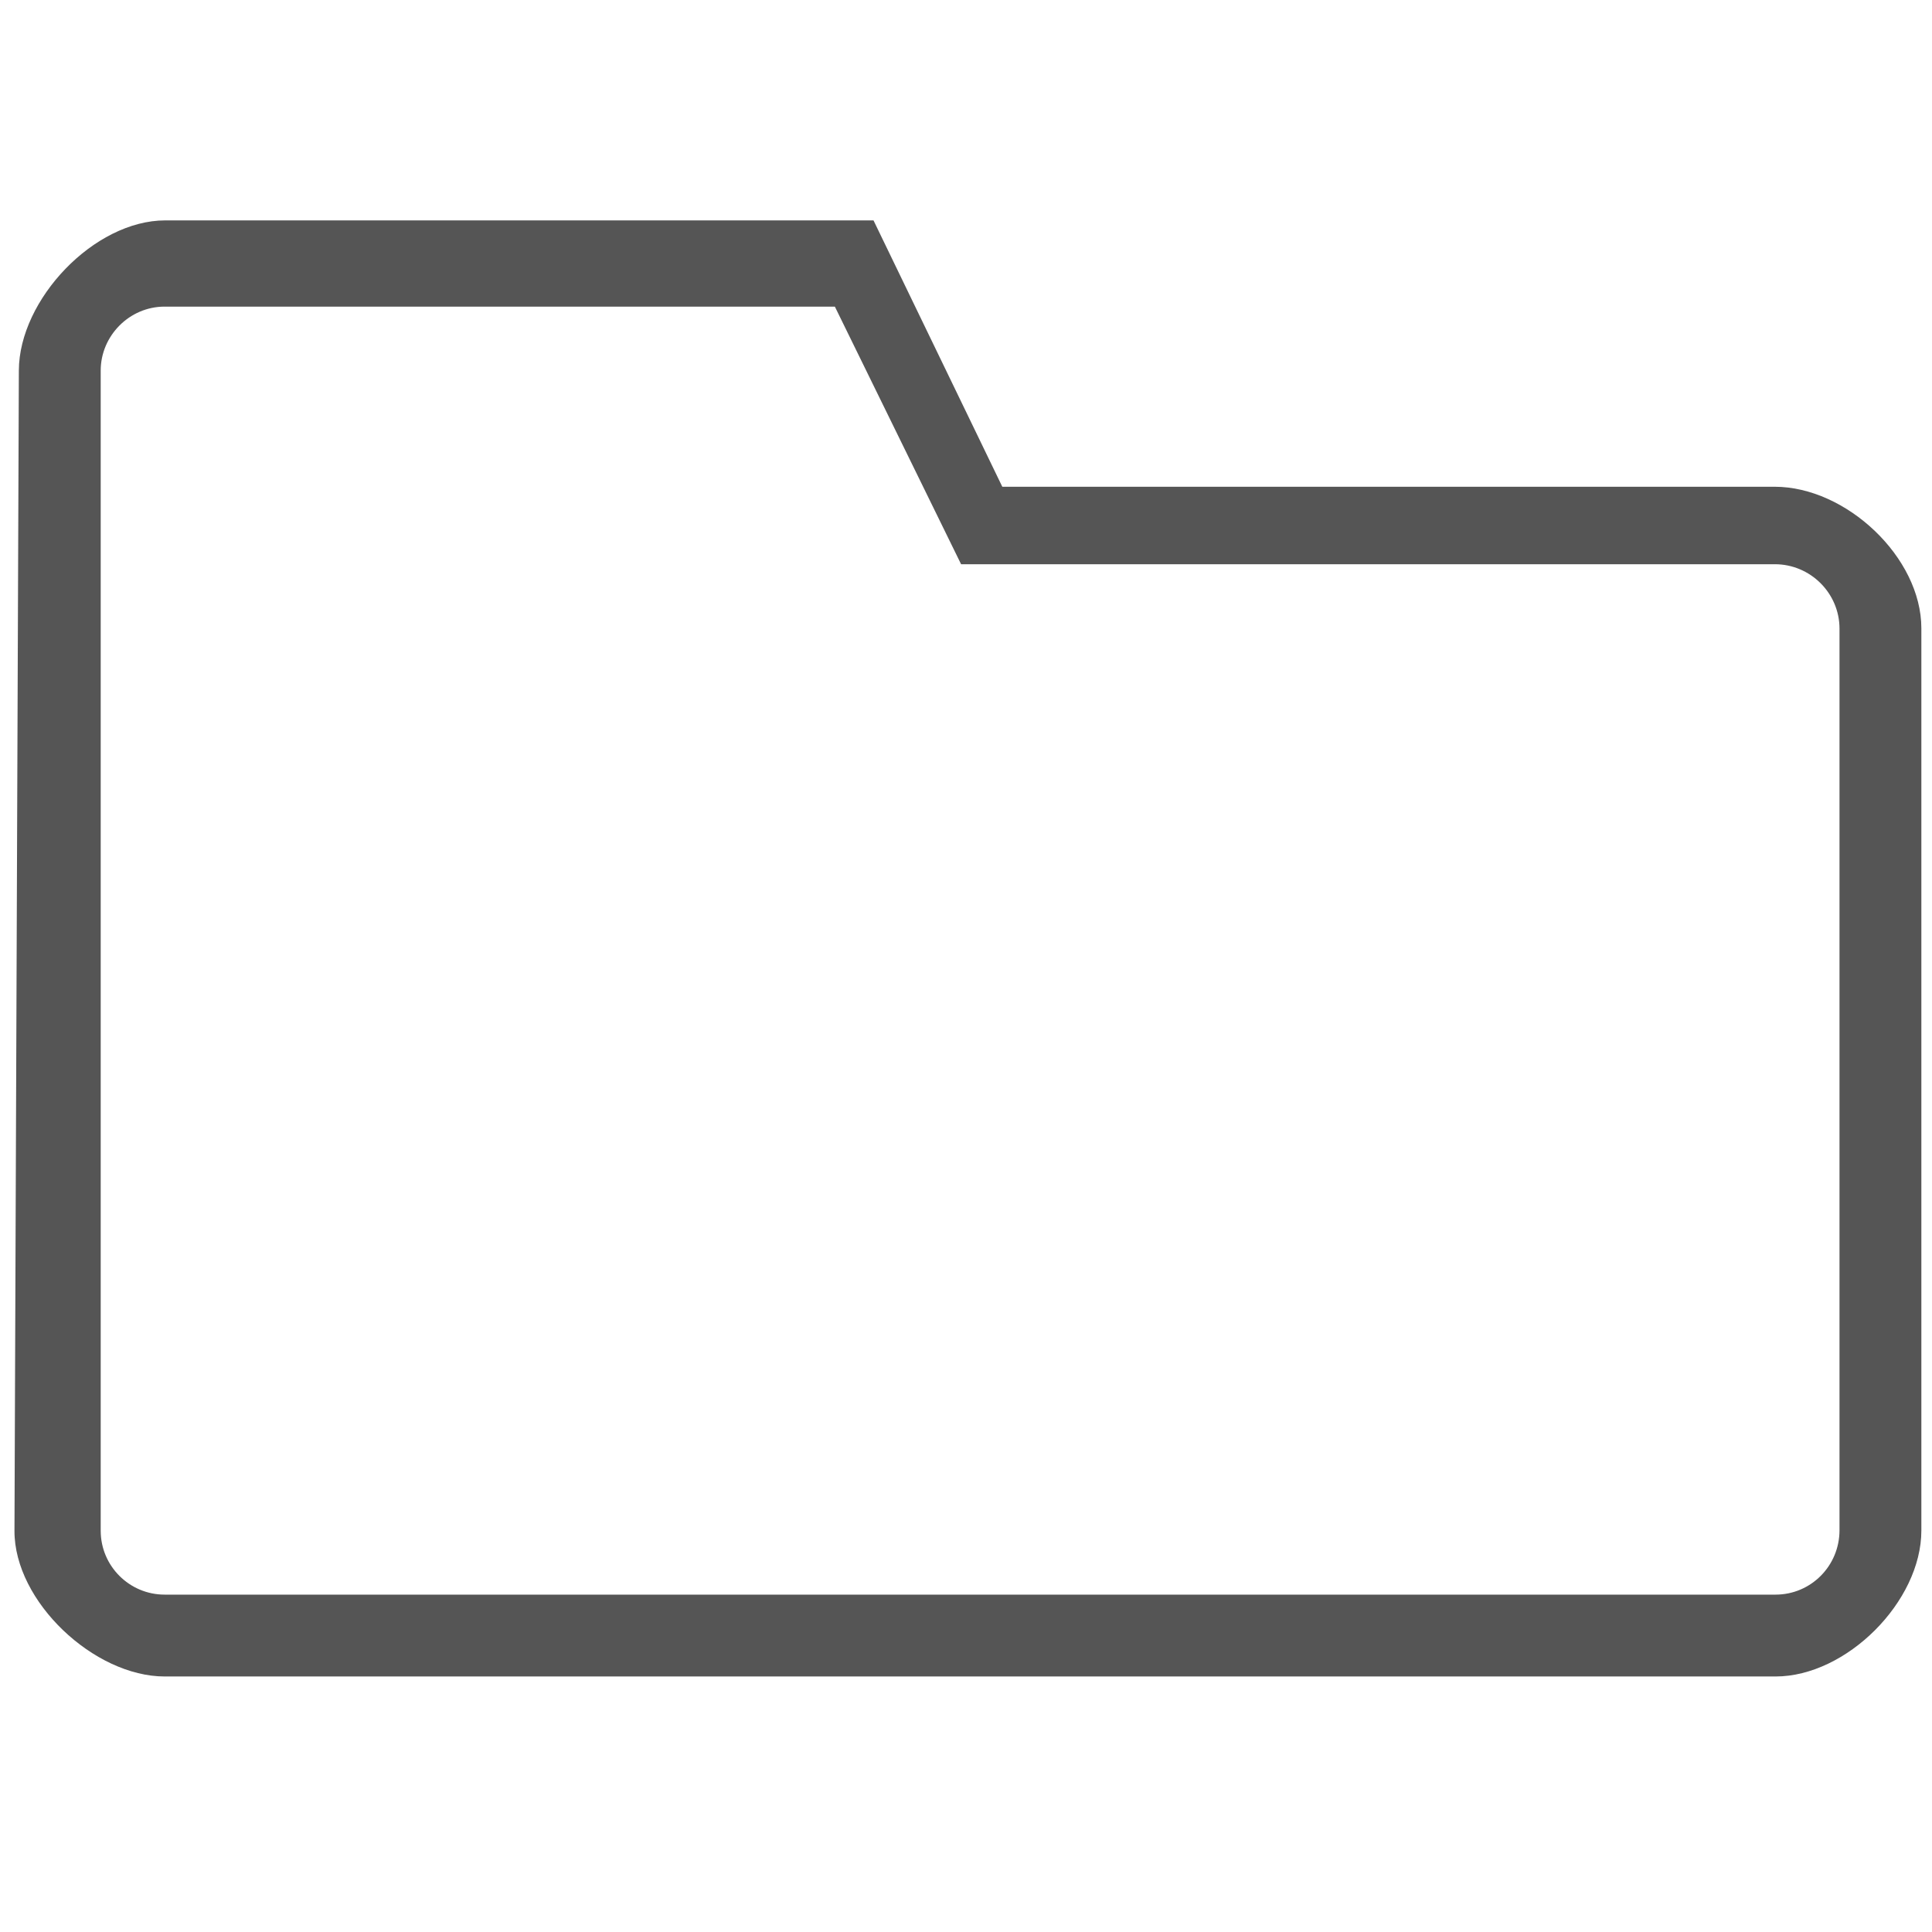 <?xml version="1.0" encoding="UTF-8" standalone="no"?>
<svg
   xmlns:dc="http://purl.org/dc/elements/1.1/"
   xmlns:cc="http://creativecommons.org/ns#"
   xmlns:rdf="http://www.w3.org/1999/02/22-rdf-syntax-ns#"
   xmlns:svg="http://www.w3.org/2000/svg"
   xmlns="http://www.w3.org/2000/svg"
   xmlns:sodipodi="http://sodipodi.sourceforge.net/DTD/sodipodi-0.dtd"
   xmlns:inkscape="http://www.inkscape.org/namespaces/inkscape"
   height="24"
   version="1.1"
   viewBox="0 0 24 24"
   width="24"
   id="svg12"
   sodipodi:docname="folder.svg"
   inkscape:version="0.92.4 (5da689c313, 2019-01-14)">
  <sodipodi:namedview
     pagecolor="#ffffff"
     bordercolor="#666666"
     borderopacity="1"
     objecttolerance="10"
     gridtolerance="10"
     guidetolerance="10"
     inkscape:pageopacity="0"
     inkscape:pageshadow="2"
     inkscape:window-width="2560"
     inkscape:window-height="1391"
     id="namedview14"
     showgrid="false"
     inkscape:zoom="16.696027"
     inkscape:cx="17.413374"
     inkscape:cy="-5.4174439"
     inkscape:window-x="0"
     inkscape:window-y="0"
     inkscape:window-maximized="1"
     inkscape:current-layer="svg12"
     fit-margin-top="0"
     fit-margin-left="0"
     fit-margin-right="0"
     fit-margin-bottom="0" />
  <desc
     id="desc4" />
  <defs
     id="defs6" />
  <g
     id="Page-1"
     transform="matrix(0.8,0,0,0.8,-1.149,-0.991)"
     style="fill:none;fill-rule:evenodd;stroke:none;stroke-width:1">
    <g
       id="g9"
       style="fill:#555555">
      <path
         d="M 17,8.797 15,4.661 H 4.003 c -1.106,0 -2.27,1.229 -2.274,2.33 l -0.068,18.018 c -0.004,1.1 1.239,2.262 2.332,2.262 H 29.007 c 1.101,0 2.264,-1.164 2.264,-2.266 V 10.995 c 0,-1.102 -1.168,-2.198 -2.277,-2.198 z M 16.36,10 14.4,6 H 3.992 C 3.444,6 3,6.455 3,6.992 V 25.008 C 3,25.556 3.446,26 3.993,26 H 29.007 C 29.555,26 30,25.555 30,24.999 V 11.001 C 30,10.448 29.546,10 28.997,10 Z"
         id="folder"
         inkscape:connector-curvature="0"
         sodipodi:nodetypes="ccsssssssscccssssssssc" />
    </g>
  </g>
</svg>
